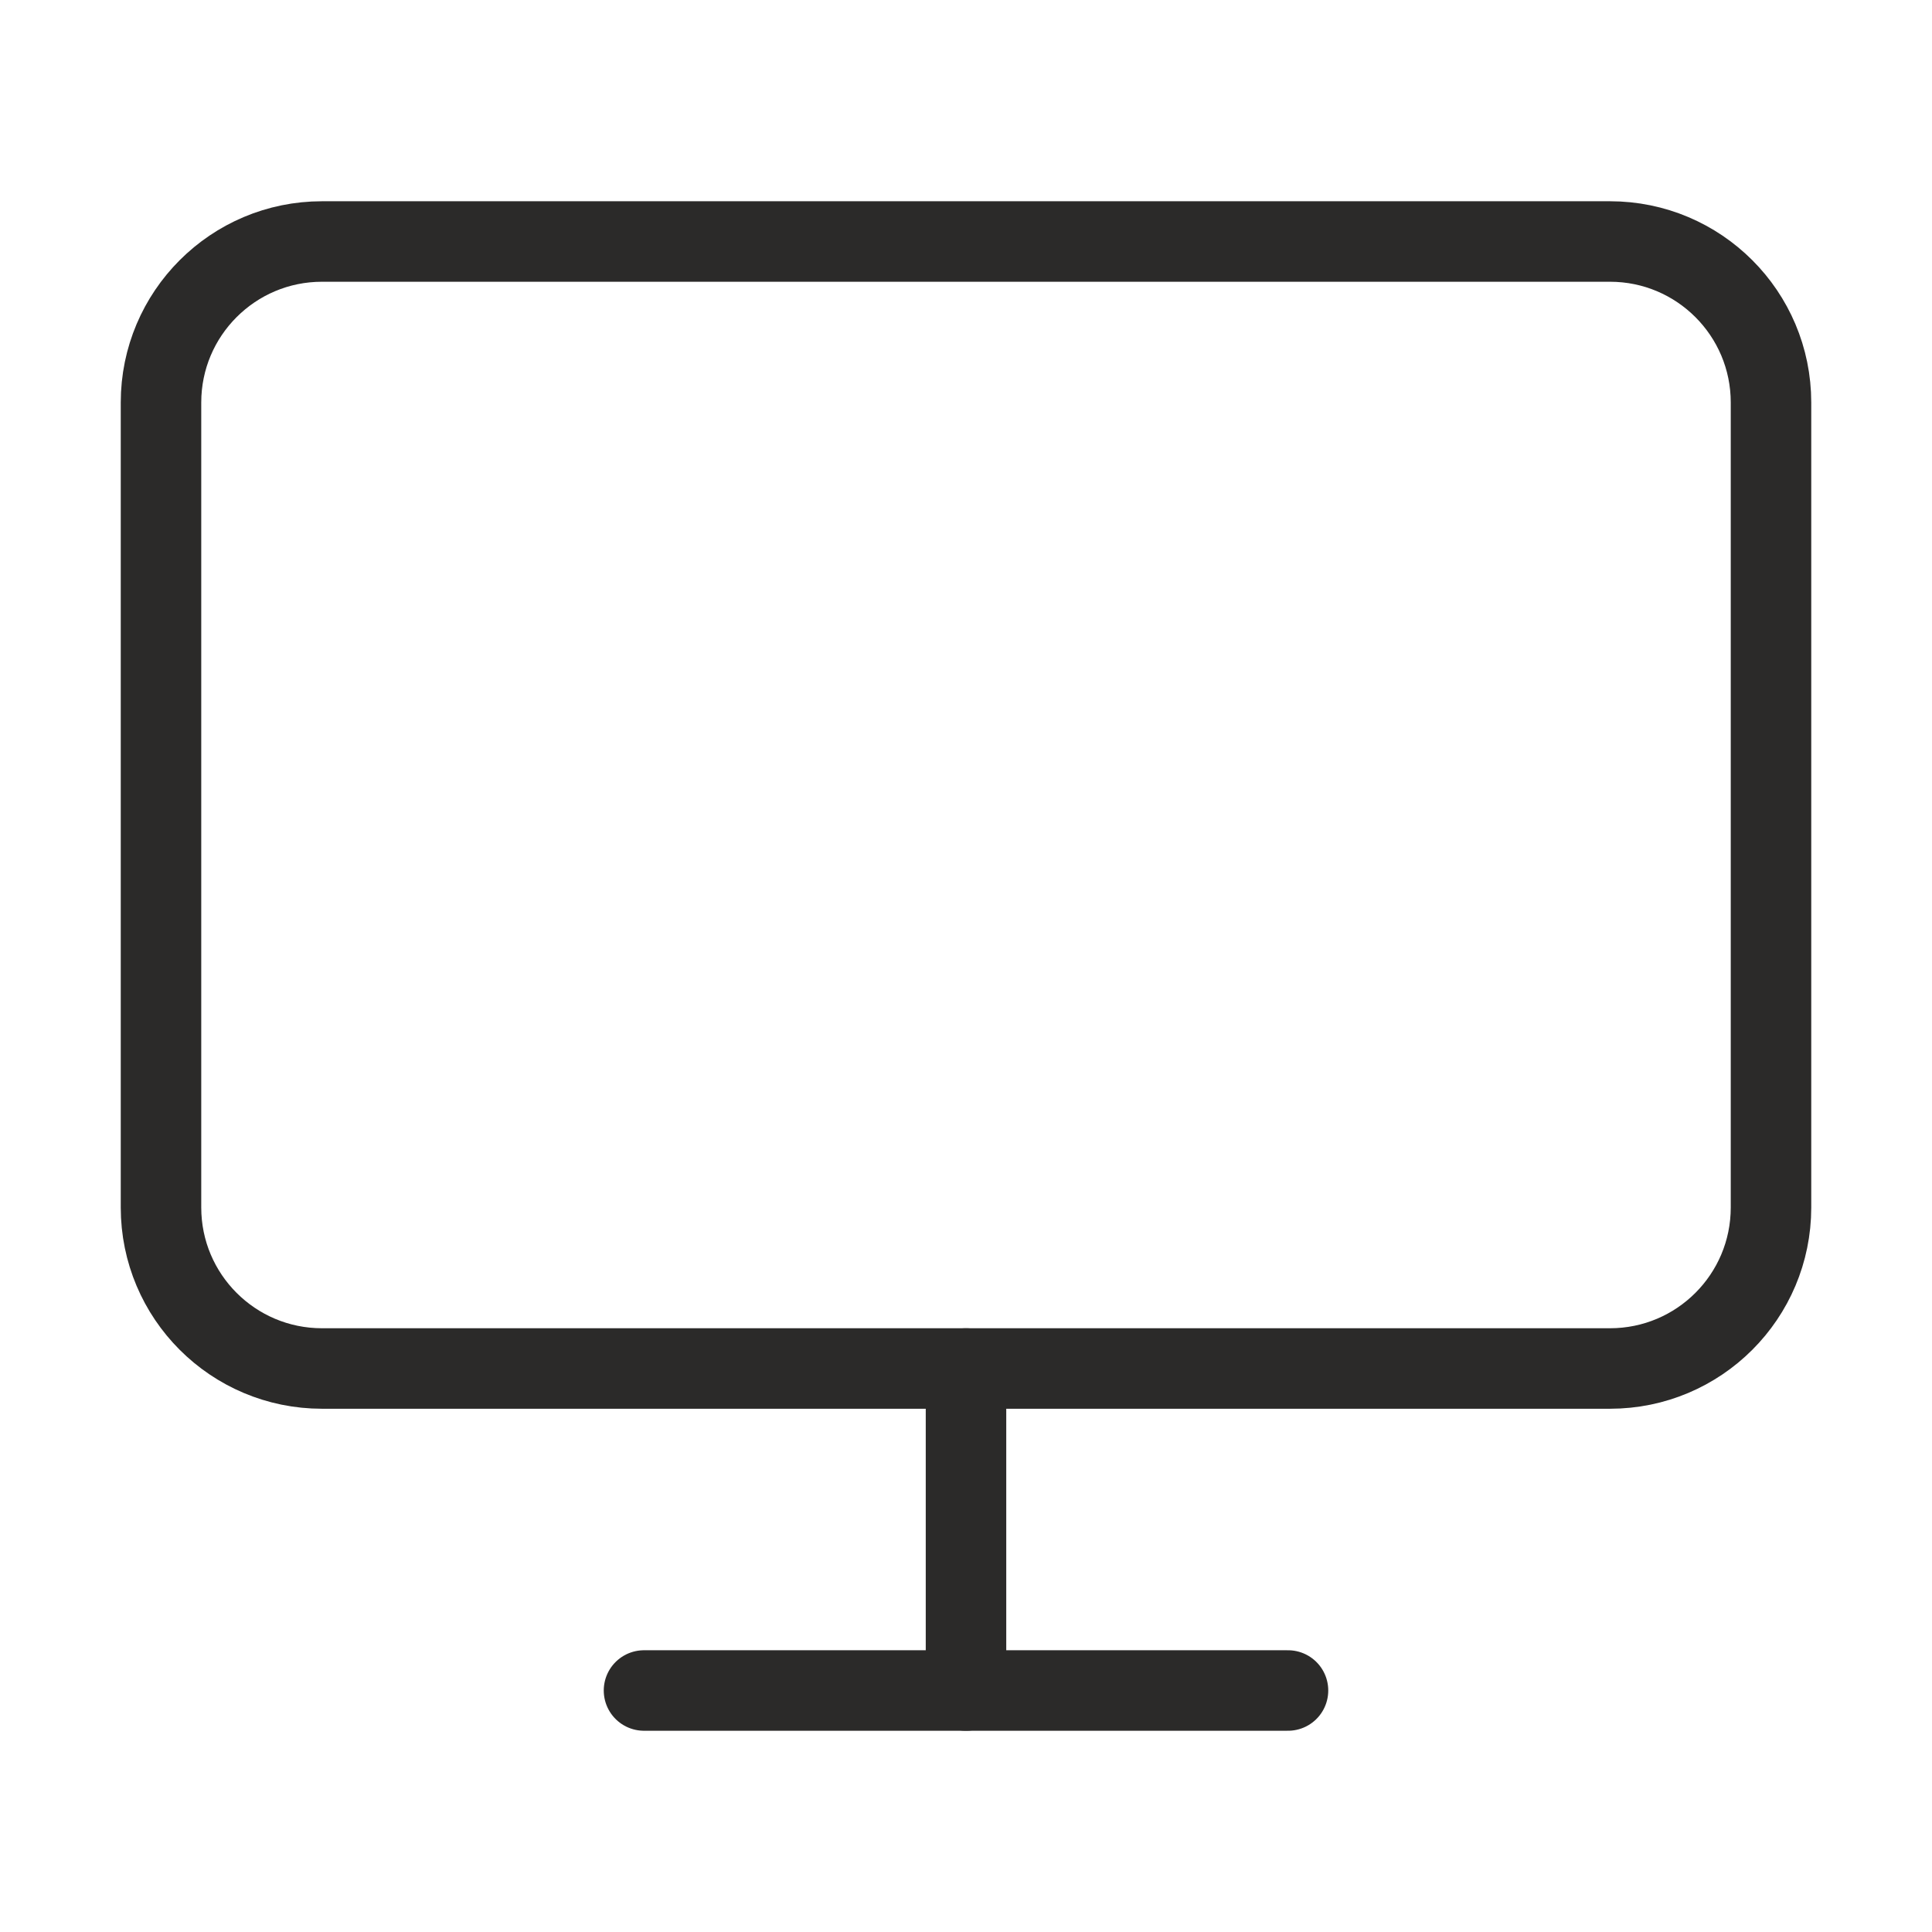 <svg width="36" height="36" viewBox="0 0 36 36" fill="none" xmlns="http://www.w3.org/2000/svg">
<path d="M30 4.5H6C4.343 4.5 3 5.843 3 7.5V22.5C3 24.157 4.343 25.5 6 25.5H30C31.657 25.5 33 24.157 33 22.5V7.5C33 5.843 31.657 4.5 30 4.5Z" stroke="#2B2A29" stroke-width="1.5" stroke-linecap="round" stroke-linejoin="round"/>
<path d="M12 31.5H24" stroke="#2B2A29" stroke-width="1.5" stroke-linecap="round" stroke-linejoin="round"/>
<path d="M18 25.5V31.5" stroke="#2B2A29" stroke-width="1.5" stroke-linecap="round" stroke-linejoin="round"/>
</svg>
